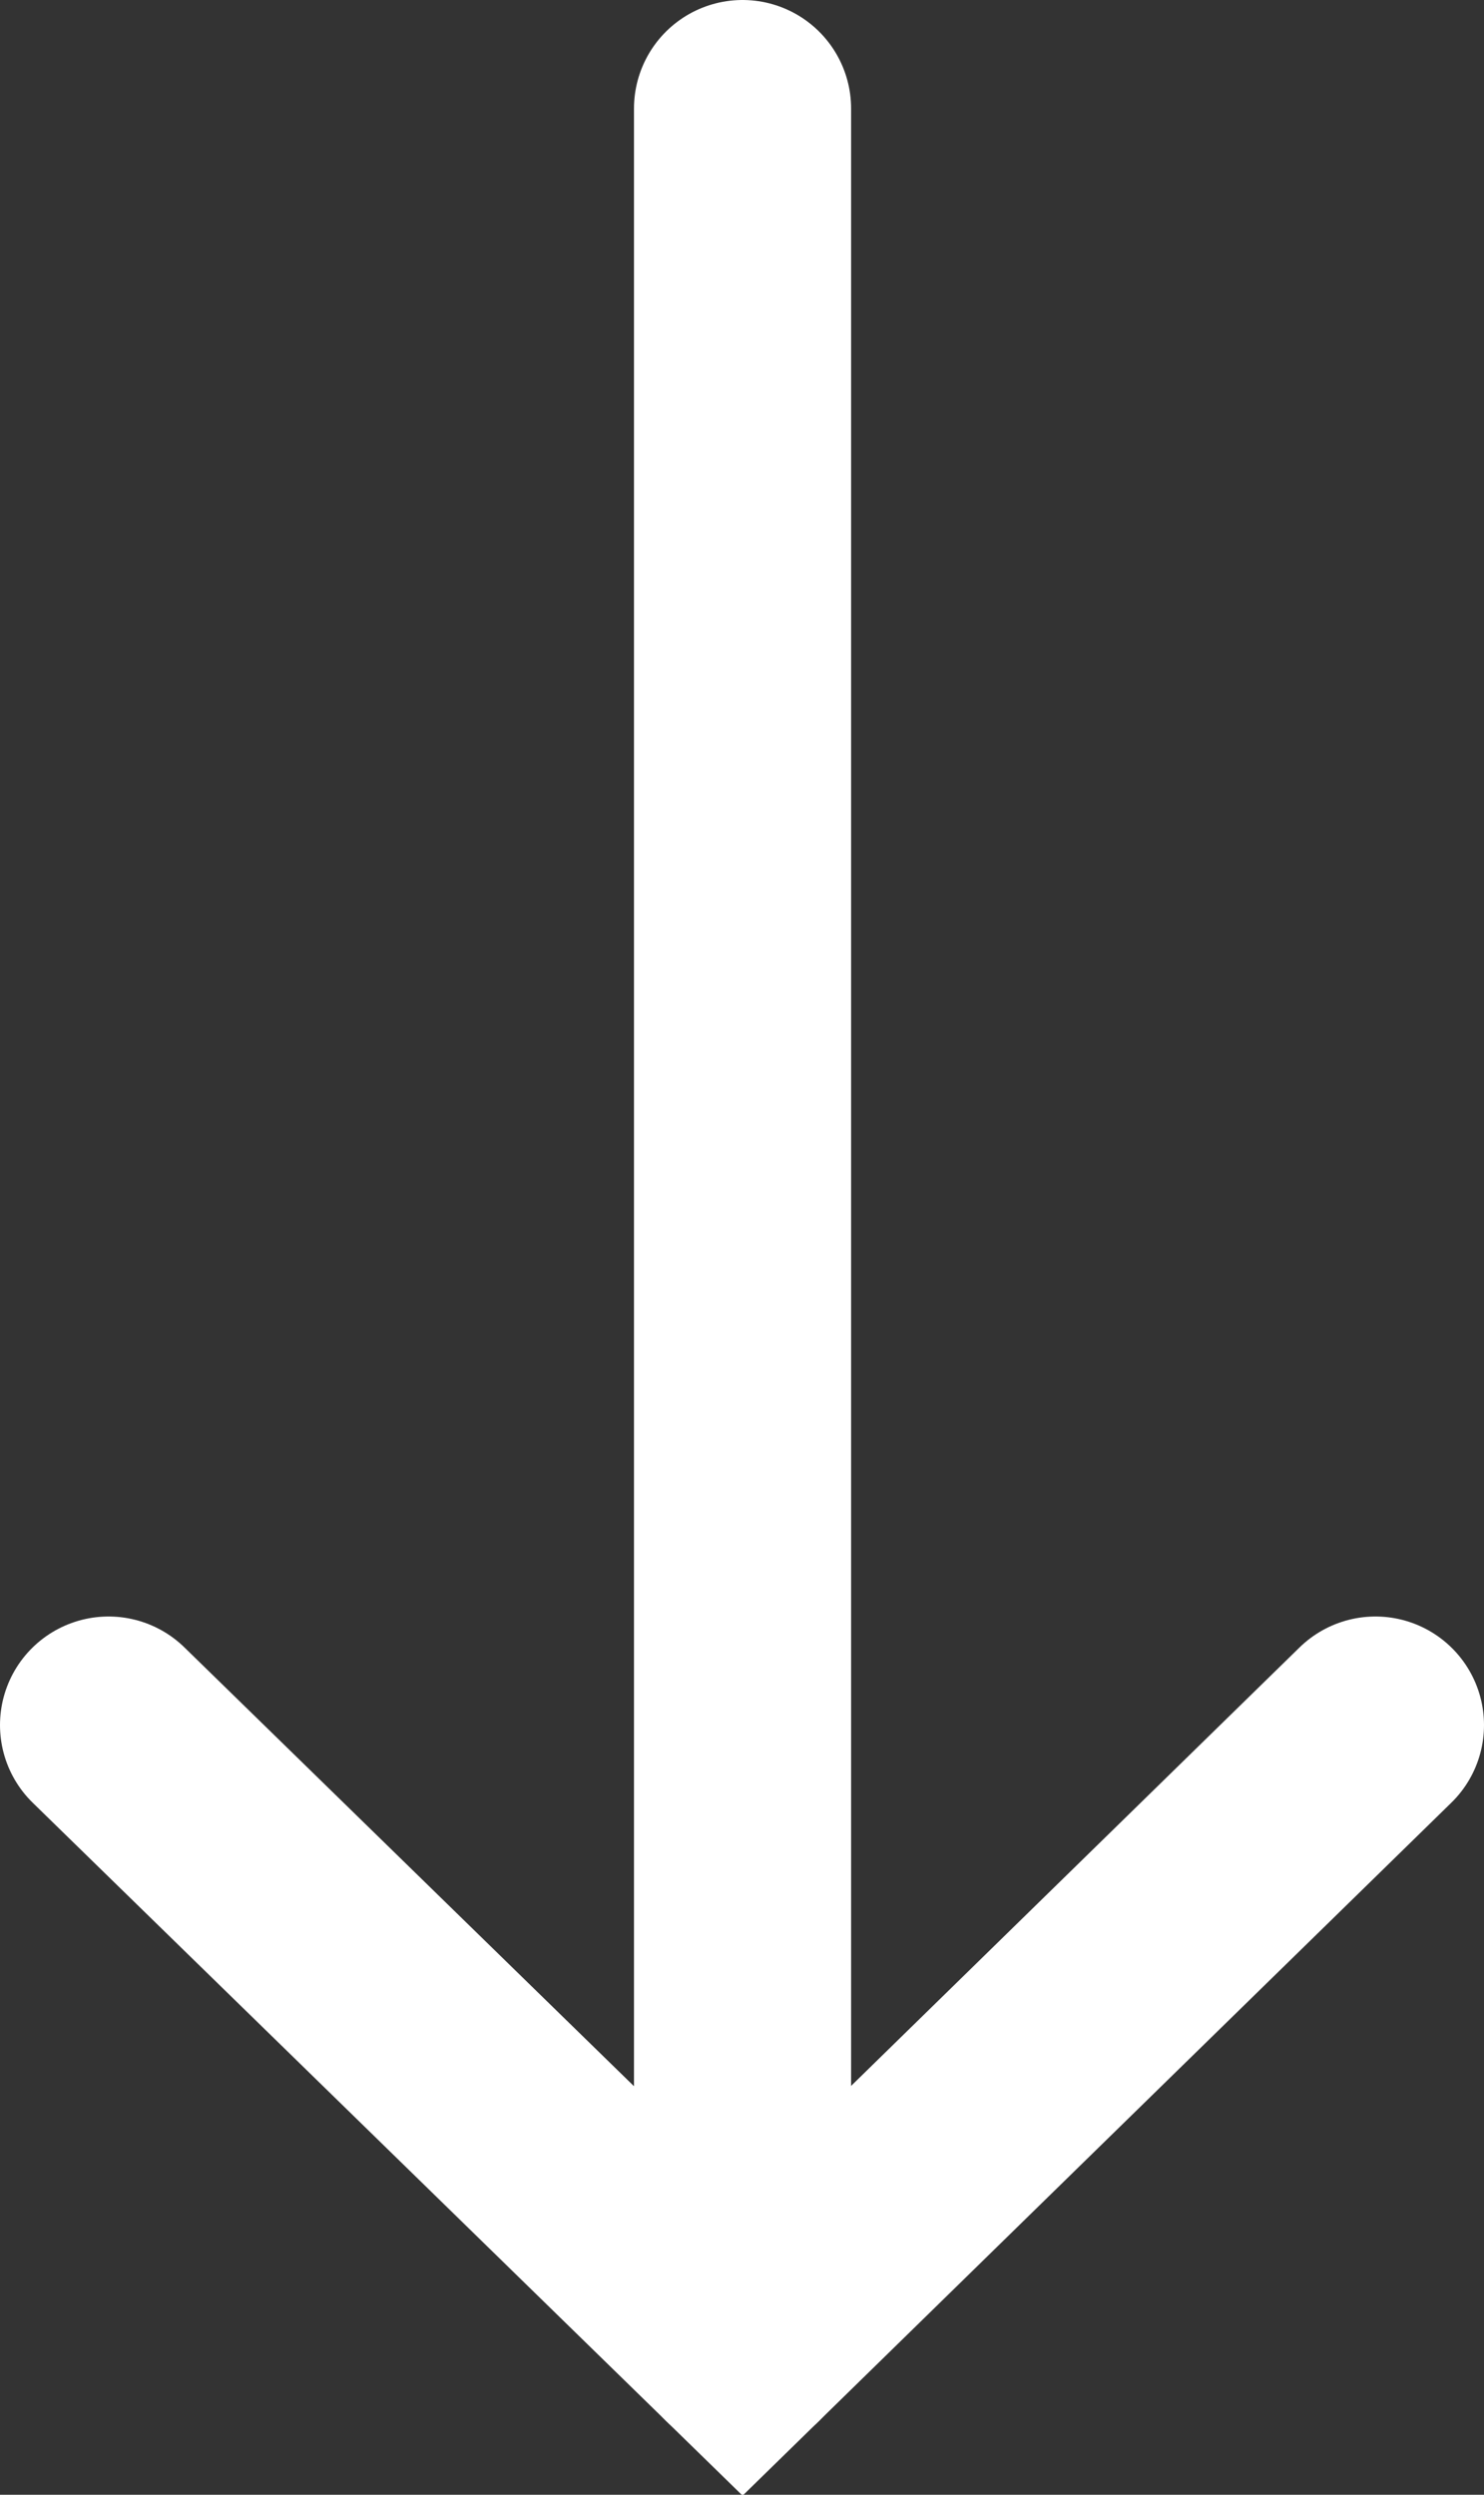 <?xml version="1.0" encoding="UTF-8"?>
<svg id="Layer_1" data-name="Layer 1" xmlns="http://www.w3.org/2000/svg" viewBox="0 0 13.67 22.98">
  <rect x="0" y="0" width="13.67" height="22.98" fill="#333333" stroke="none"/>
  <defs>
    <style>
      .cls-1 {
        fill: none;
        stroke: #fff;
        stroke-linecap: round;
        stroke-miterlimit: 10;
        stroke-width: 2px;
      }
    </style>
  </defs>
  <line class="cls-1" x1="6.84" y1="1" x2="6.84" y2="21.59"/>
  <polyline class="cls-1" points="12.67 15.89 6.84 21.59 1 15.89"/>
</svg>